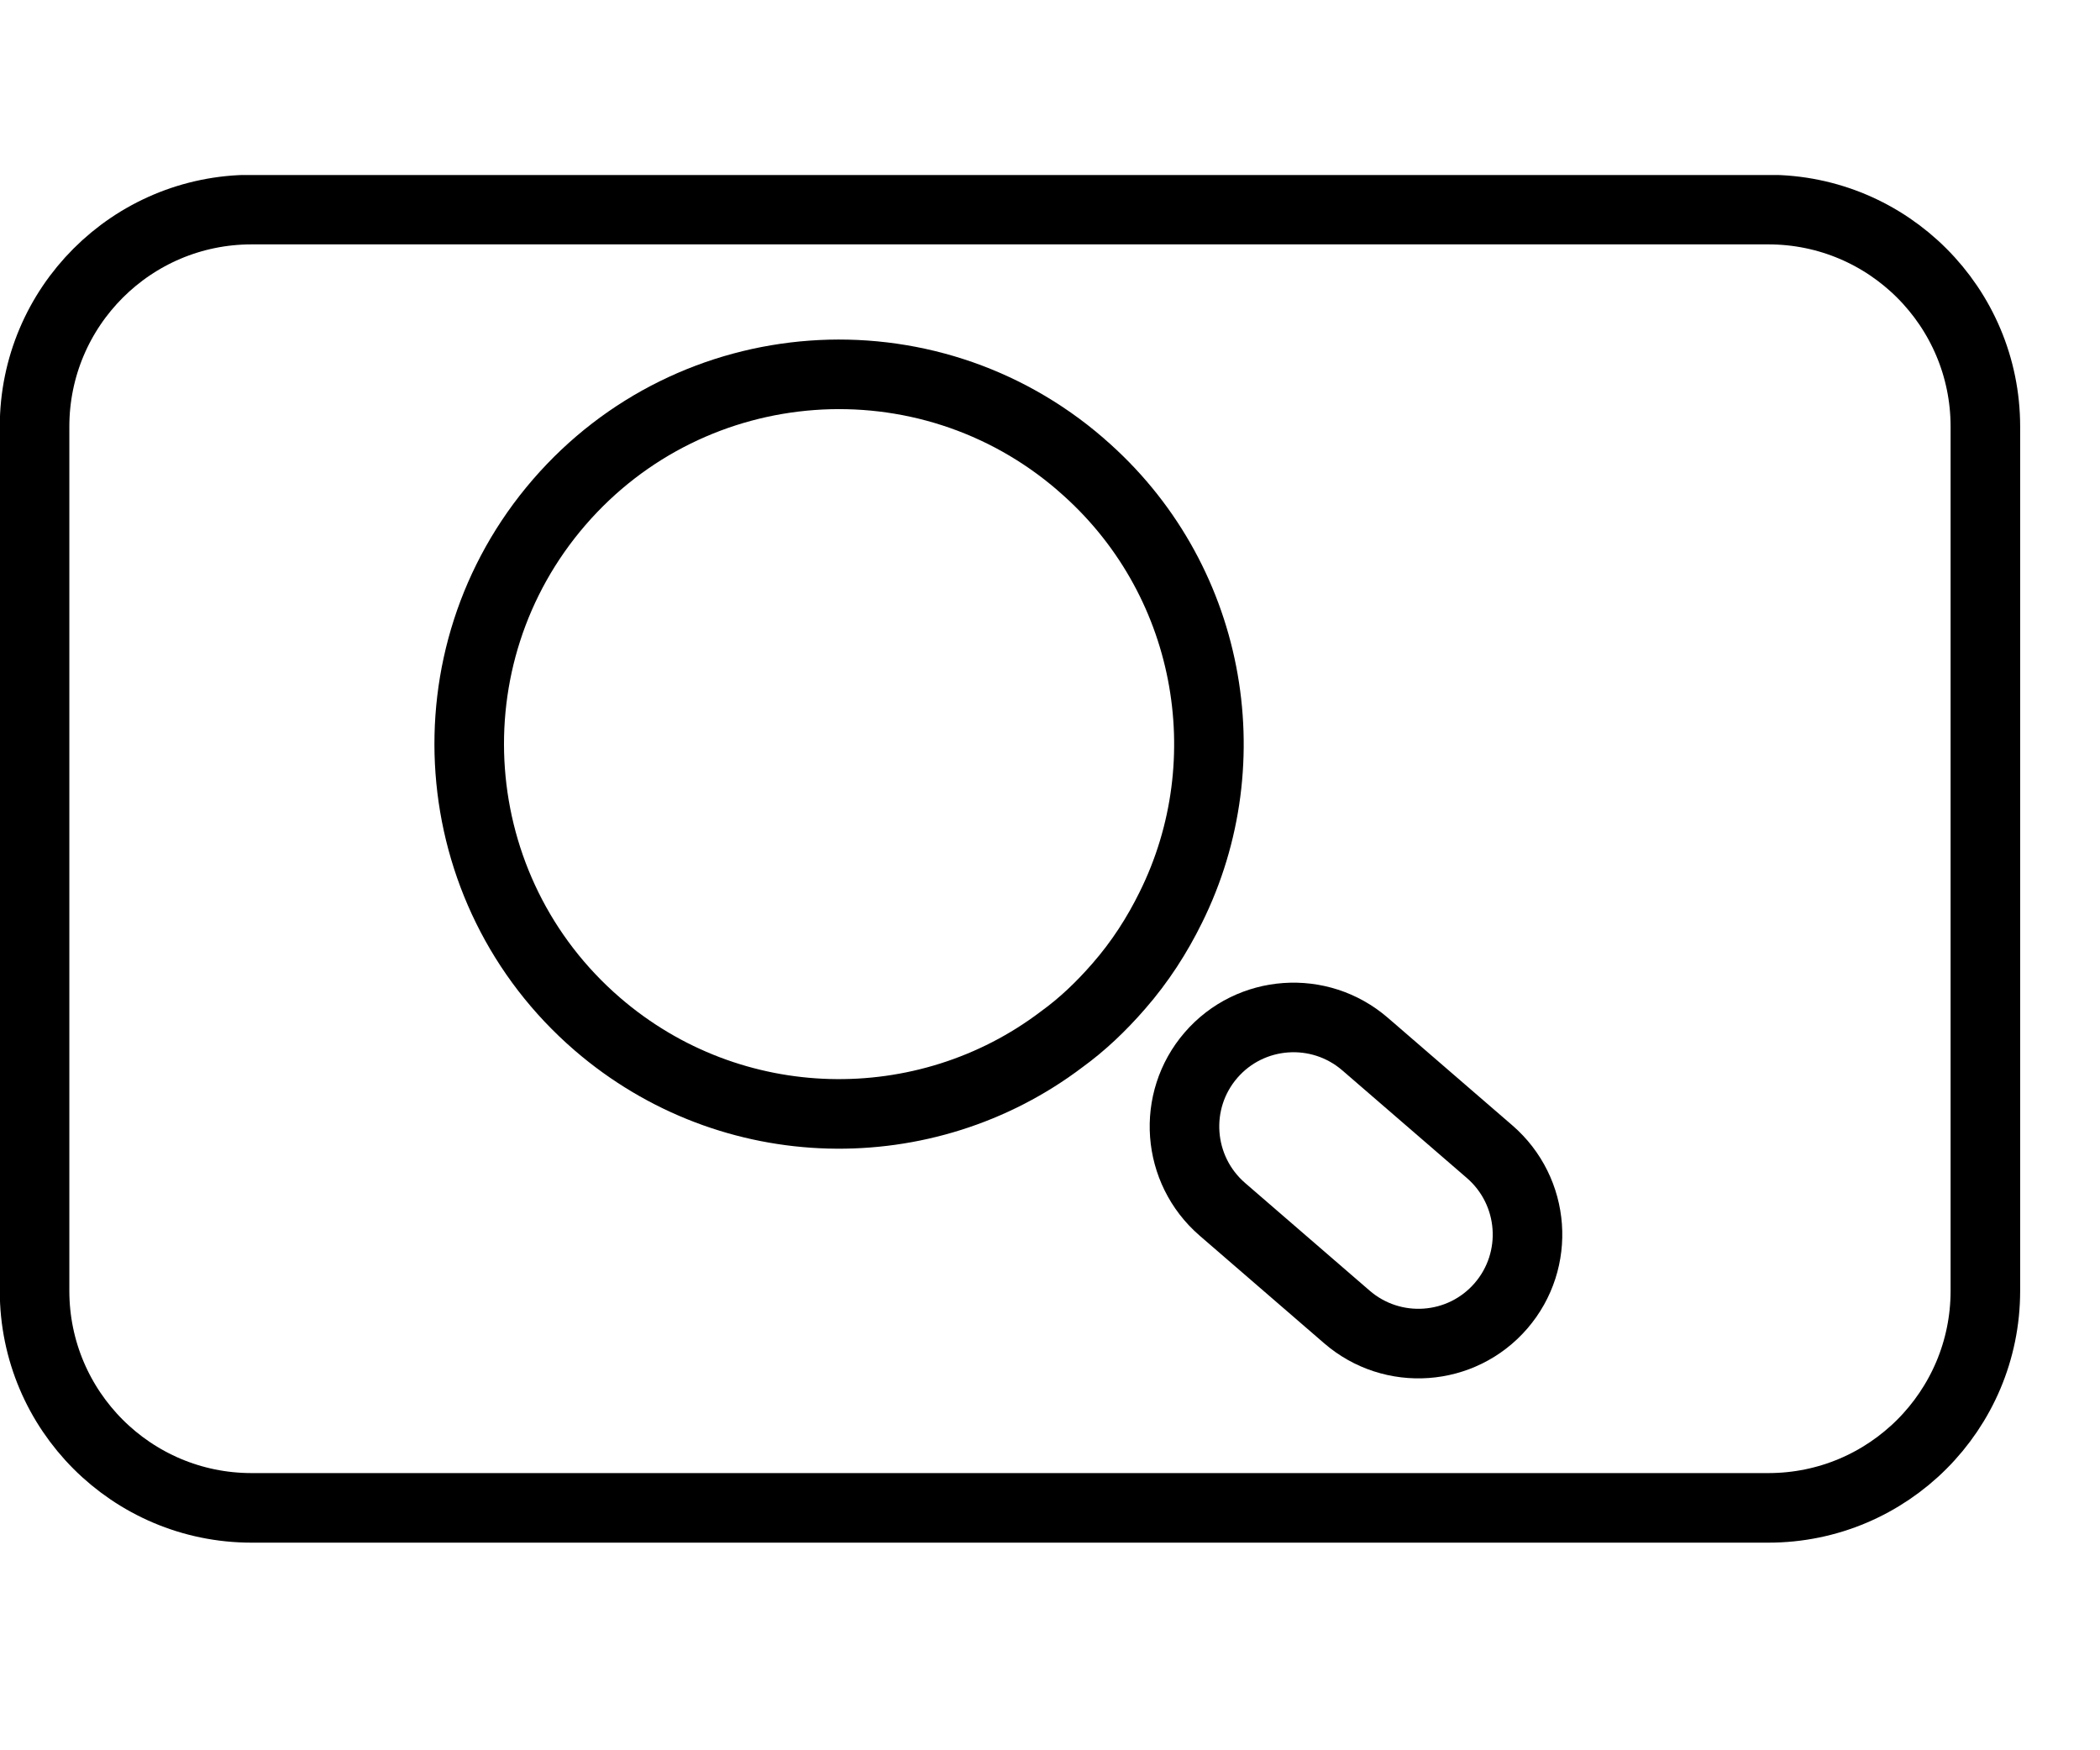 <svg width="48" height="40" viewBox="0 0 48 40" fill="none" xmlns="http://www.w3.org/2000/svg">
<g clip-path="url(#clip0_158_1130)">
<path d="M40.42 4.79H5.75C3.011 4.79 0.79 7.011 0.79 9.75V29.5C0.79 32.239 3.011 34.46 5.75 34.46H40.42C43.159 34.46 45.38 32.239 45.38 29.5V9.75C45.38 7.011 43.159 4.79 40.42 4.79Z" stroke="black" stroke-width="1.59" stroke-miterlimit="10"/>
<path d="M24.71 10.62C27.68 13.18 28.43 17.38 26.76 20.74C26.45 21.37 26.06 21.98 25.57 22.54C25.17 23 24.74 23.41 24.27 23.75C21.16 26.11 16.72 26.05 13.65 23.4C10.12 20.35 9.73 15.01 12.78 11.48C15.83 7.95 21.17 7.56 24.7 10.61L24.71 10.62Z" stroke="black" stroke-width="1.59" stroke-miterlimit="10"/>
<path d="M31.203 23.862C30.159 22.959 28.581 23.072 27.68 24.114C26.779 25.157 26.896 26.734 27.94 27.637L30.785 30.096C31.829 30.999 33.407 30.886 34.308 29.843C35.209 28.8 35.093 27.224 34.048 26.32L31.203 23.862Z" stroke="black" stroke-width="1.59" stroke-miterlimit="10"/>
</g>
<defs>
<clipPath id="clip0_158_1130">
<rect width="46.18" height="31.26" fill="white" transform="translate(0 4)"/>
</clipPath>
</defs>
</svg>

